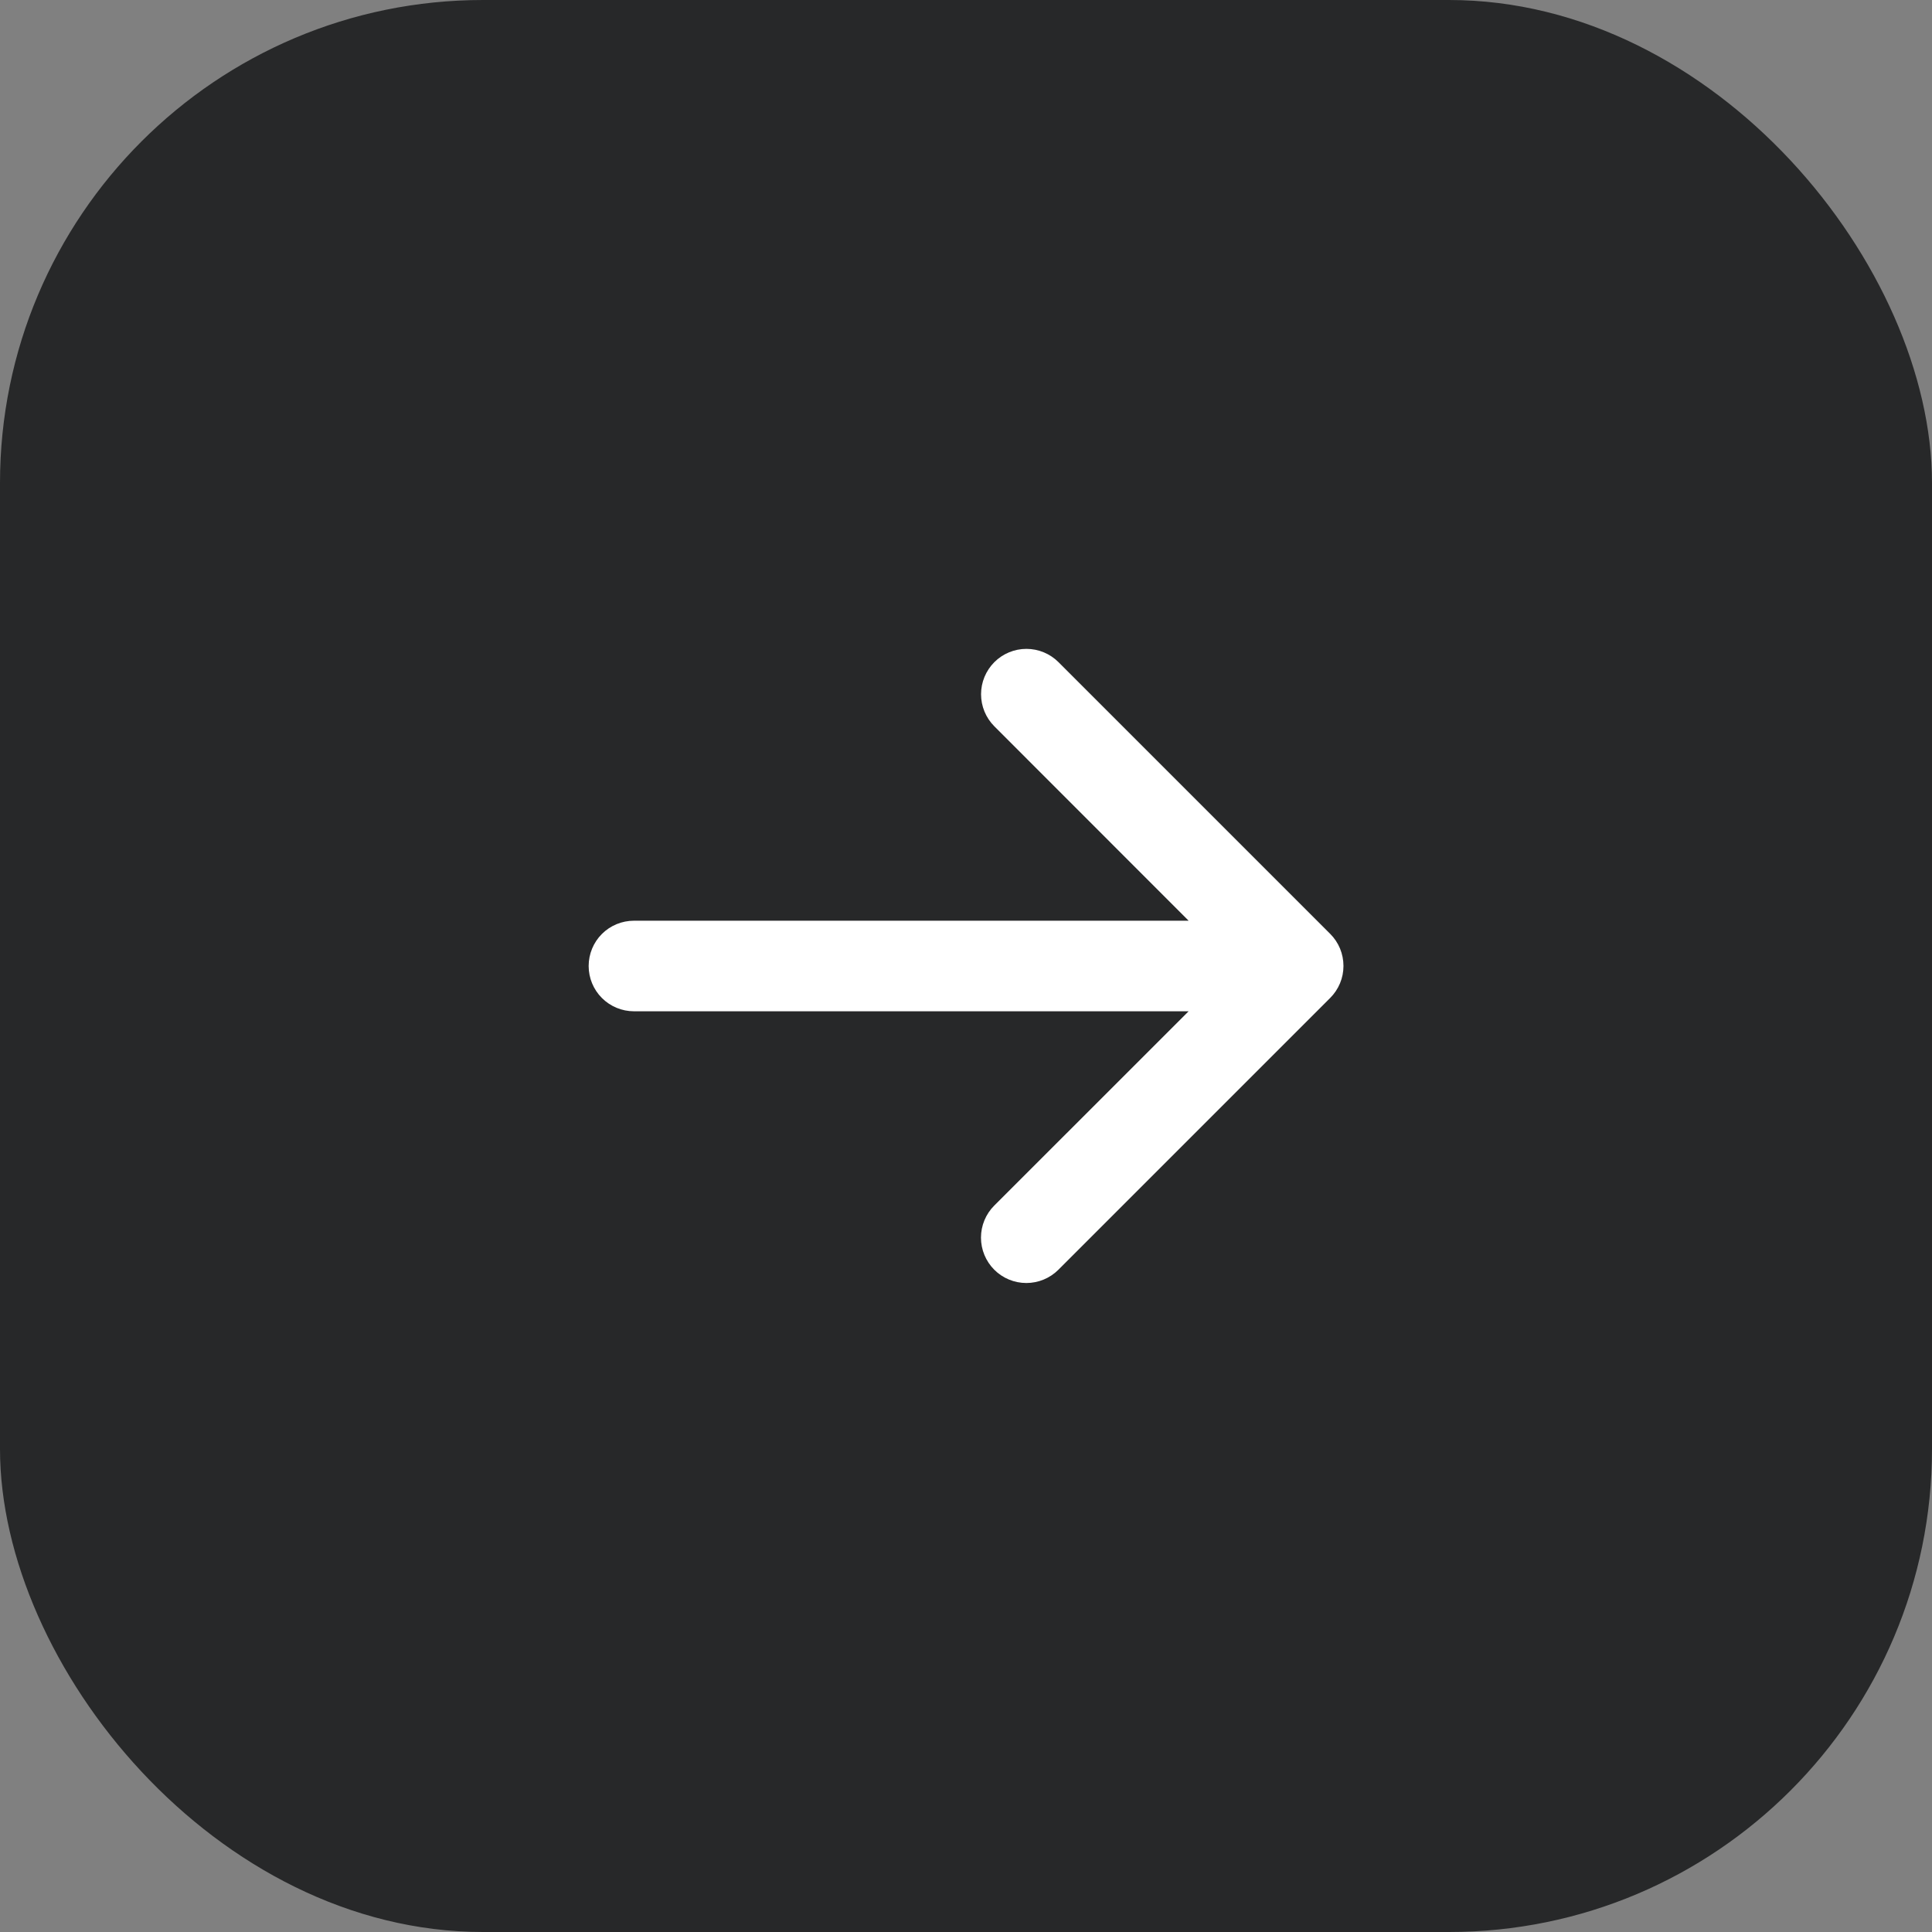 <?xml version="1.0" encoding="UTF-8"?> <svg xmlns="http://www.w3.org/2000/svg" width="48" height="48" viewBox="0 0 48 48" fill="none"><rect x="0" y="0" width="48" height="48" fill="#808080" stroke="none"/><rect width="48" height="48" rx="12" fill="#272829"></rect><path d="M33.046 24.796L26.296 31.546C26.085 31.757 25.798 31.876 25.499 31.876C25.2 31.876 24.913 31.757 24.702 31.546C24.491 31.334 24.372 31.048 24.372 30.749C24.372 30.45 24.491 30.163 24.702 29.952L29.531 25.125H15.75C15.452 25.125 15.165 25.006 14.954 24.795C14.743 24.584 14.625 24.298 14.625 24C14.625 23.702 14.743 23.415 14.954 23.204C15.165 22.993 15.452 22.875 15.75 22.875H29.531L24.704 18.045C24.493 17.834 24.374 17.547 24.374 17.248C24.374 16.949 24.493 16.663 24.704 16.451C24.915 16.24 25.202 16.121 25.501 16.121C25.8 16.121 26.087 16.24 26.298 16.451L33.048 23.201C33.153 23.306 33.236 23.43 33.293 23.567C33.349 23.704 33.378 23.851 33.378 23.999C33.378 24.147 33.349 24.294 33.292 24.43C33.235 24.567 33.151 24.691 33.046 24.796Z" fill="white"></path></svg> 